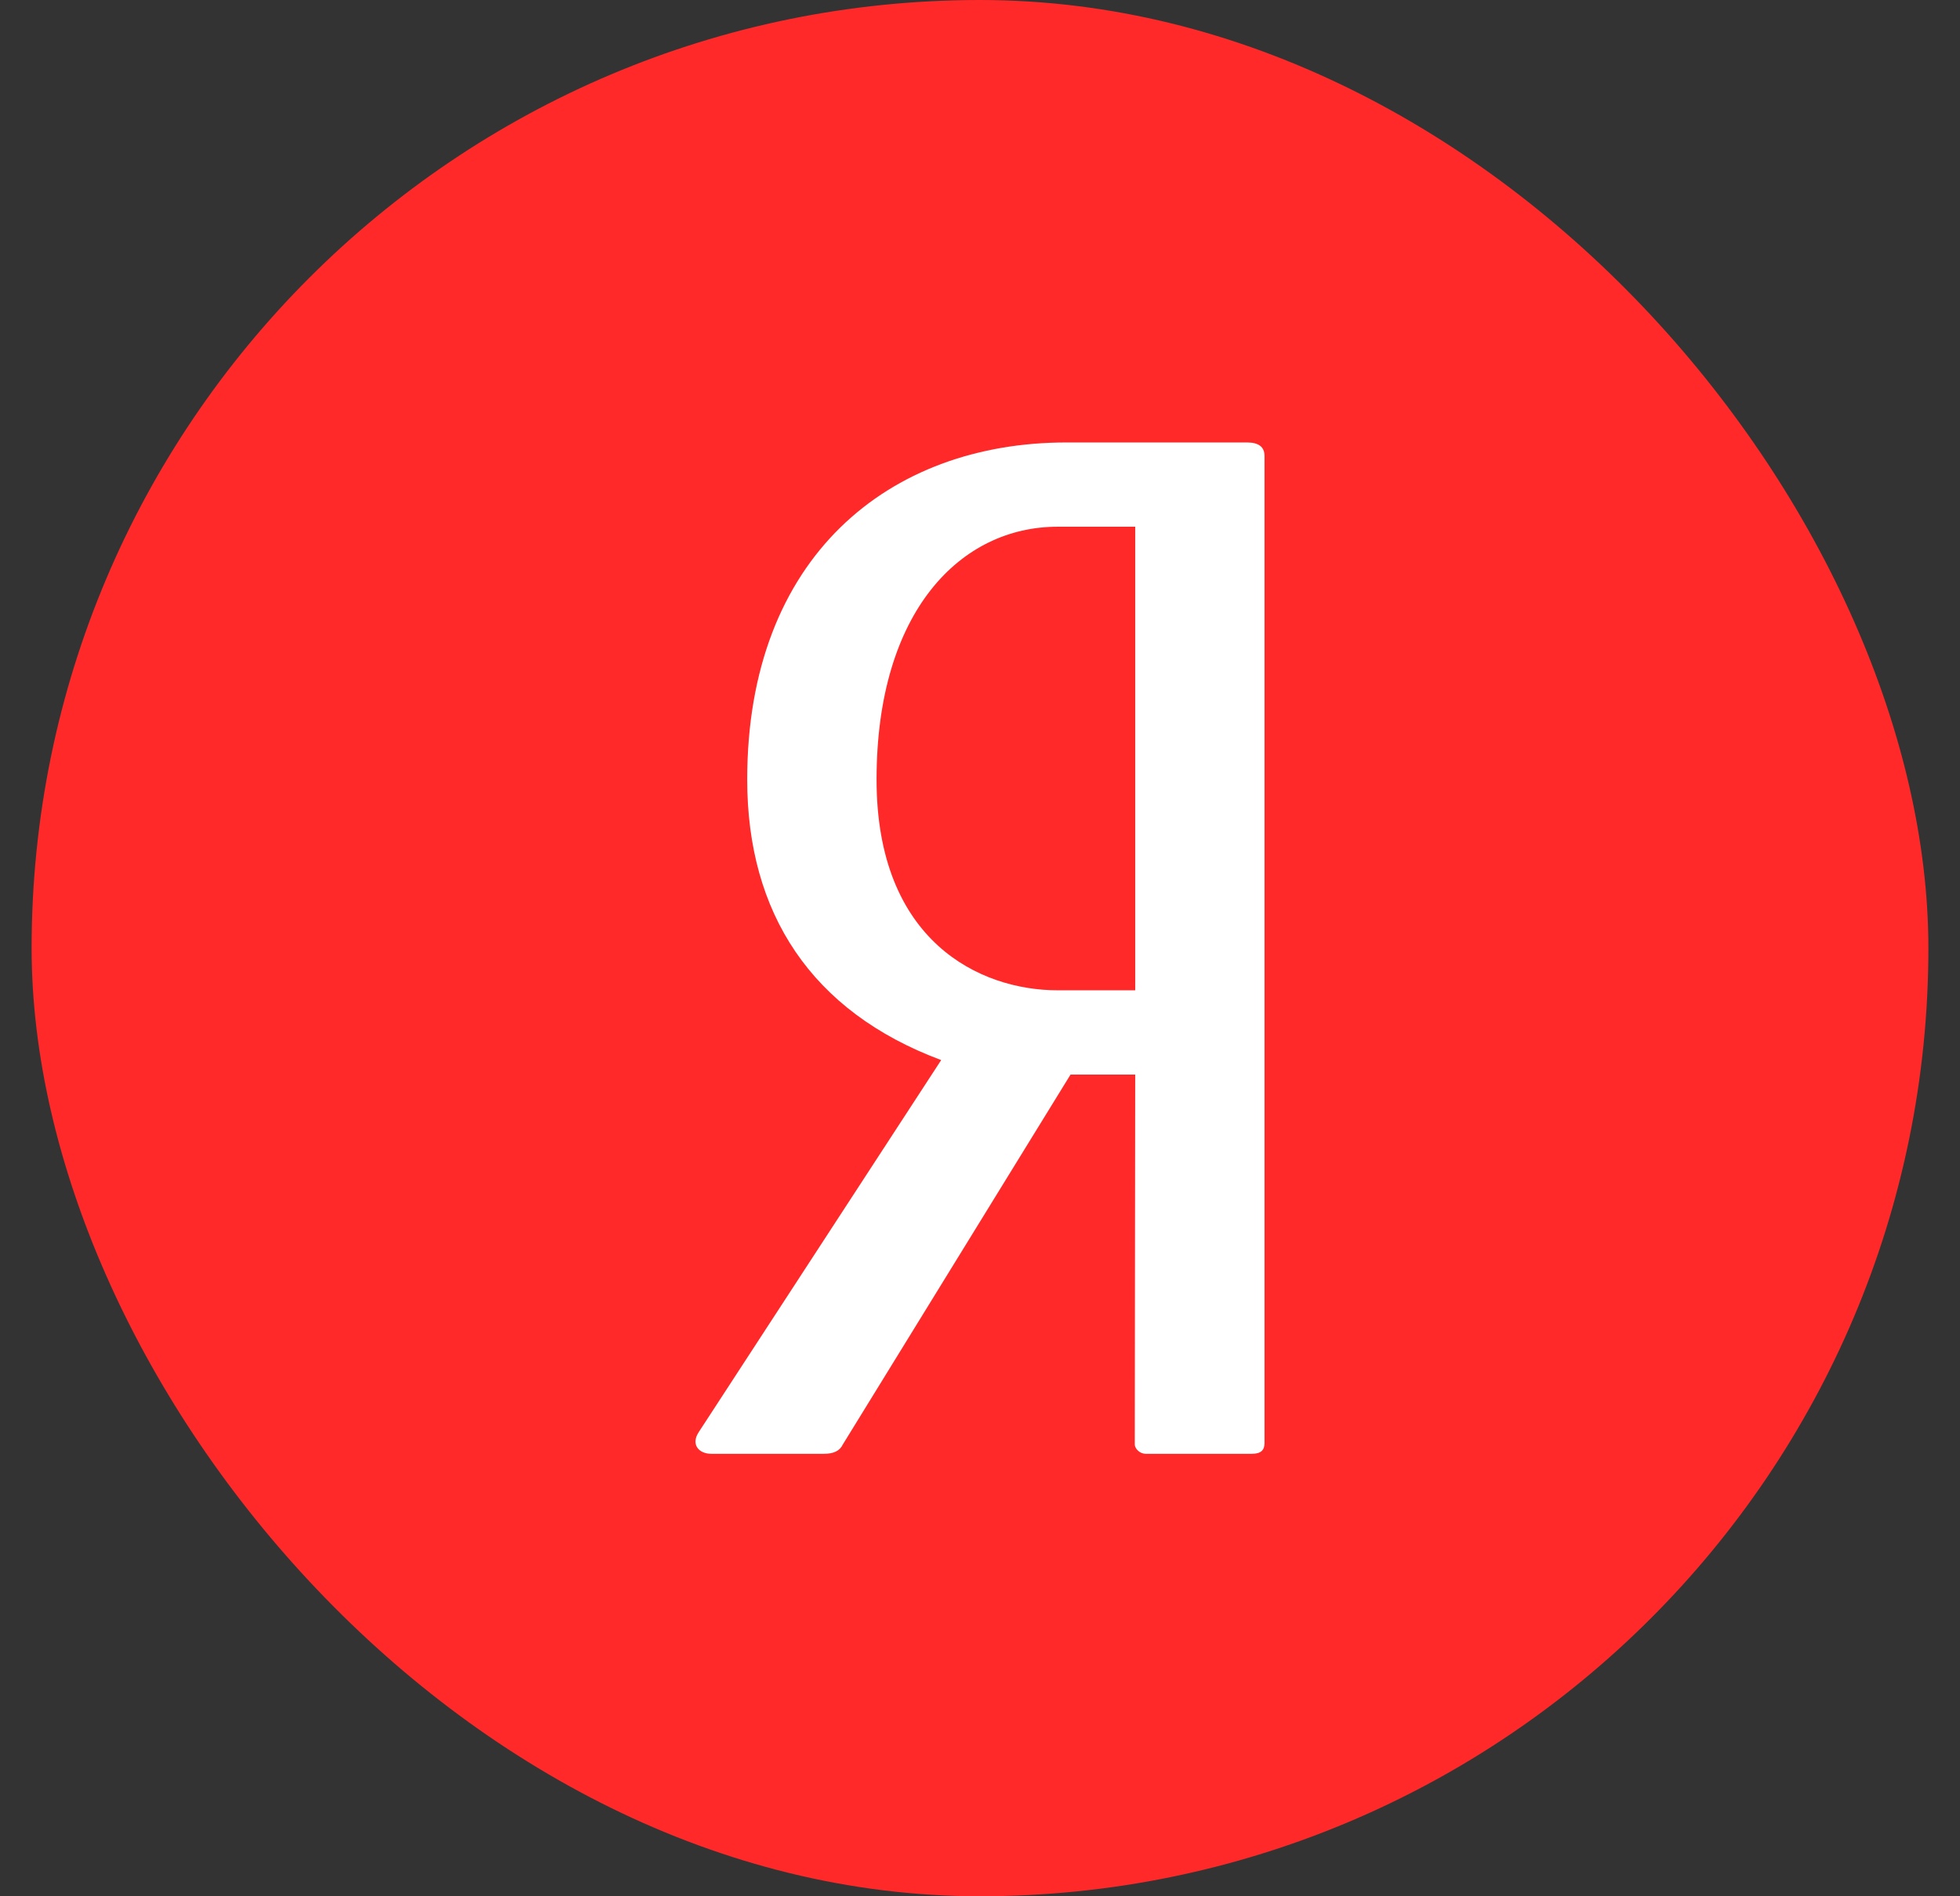 <svg width="31" height="30" viewBox="0 0 31 30" fill="none" xmlns="http://www.w3.org/2000/svg">
<rect x="0" y="0" width="31" height="30" fill="#333333" stroke="none"/>
<rect x="0.5" width="30" height="30" rx="15" fill="#FF2929"/>
<path d="M19.724 7H16.866C14.059 7 11.818 8.813 11.818 12.333C11.818 14.445 12.83 16.003 14.886 16.771L11.05 22.659C10.925 22.851 11.05 23 11.251 23H13.03C13.181 23 13.281 22.957 13.331 22.851L16.932 17H17.955L17.948 22.851C17.948 22.915 18.023 23 18.123 23H19.799C19.95 23 20 22.936 20 22.83V7.213C20 7.064 19.899 7 19.724 7ZM17.955 15.667H16.727C15.5 15.667 13.864 14.893 13.864 12.333C13.864 9.666 15.198 8.333 16.727 8.333H17.955V15.667Z" fill="white"/>
</svg>
